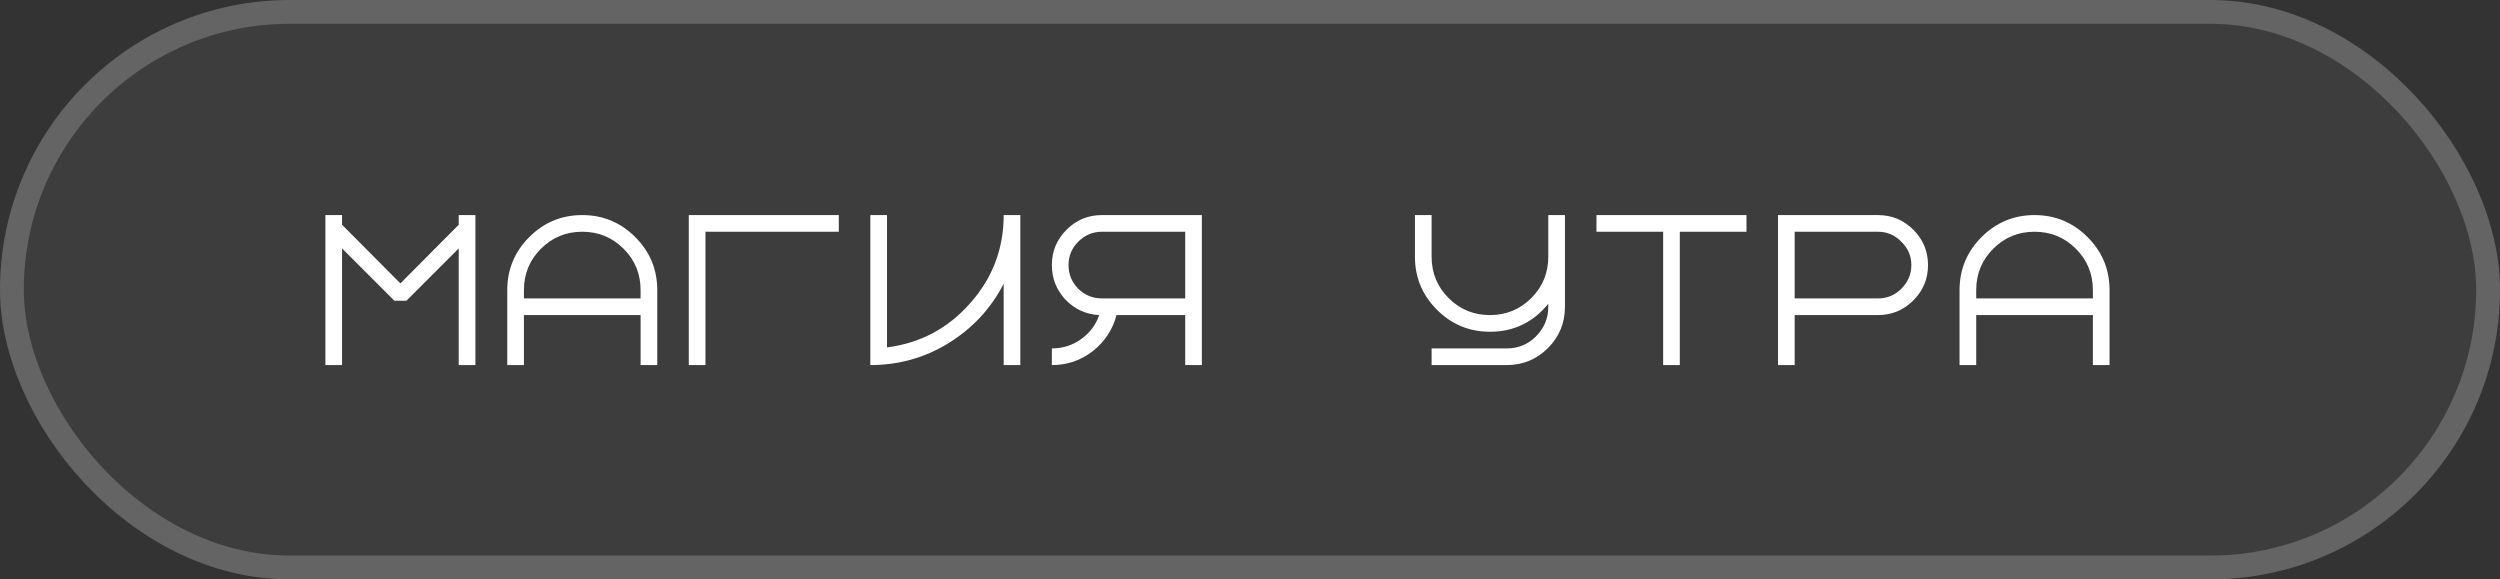 <?xml version="1.0" encoding="UTF-8"?> <svg xmlns="http://www.w3.org/2000/svg" width="315" height="73" viewBox="0 0 315 73" fill="none"><rect x="0" y="0" width="315" height="73" fill="#333333" stroke="none"/><g data-figma-bg-blur-radius="43.7"><rect width="315" height="73" rx="36.5" fill="white" fill-opacity="0.05"></rect><rect x="1.5" y="1.5" width="312" height="70" rx="35" stroke="white" stroke-opacity="0.2" stroke-width="3"></rect></g><path d="M57.8 46V31.3L51.206 37.894H49.694L43.1 31.3V46H41V27.1H43.1V28.318L50.45 35.71L57.8 28.318V27.1H59.9V46H57.8ZM80.715 37.6V36.55C80.715 34.506 80.001 32.77 78.573 31.342C77.145 29.914 75.409 29.2 73.365 29.2C71.321 29.2 69.585 29.914 68.157 31.342C66.729 32.77 66.015 34.506 66.015 36.55V37.6H80.715ZM63.915 46V36.55C63.915 33.946 64.839 31.72 66.687 29.872C68.535 28.024 70.761 27.1 73.365 27.1C75.969 27.1 78.195 28.024 80.043 29.872C81.891 31.72 82.815 33.946 82.815 36.55V46H80.715V39.7H66.015V46H63.915ZM86.788 46V27.1H105.688V29.2H88.888V46H86.788ZM128.562 27.1V46H126.462V35.752C124.866 38.86 122.556 41.352 119.532 43.228C116.536 45.076 113.246 46 109.662 46V27.1H111.762V43.774C115.934 43.242 119.42 41.394 122.22 38.23C125.048 35.066 126.462 31.356 126.462 27.1H128.562ZM135.853 30.46C135.041 31.272 134.635 32.252 134.635 33.4C134.635 34.548 135.041 35.542 135.853 36.382C136.693 37.194 137.687 37.6 138.835 37.6H149.335V29.2H138.835C137.687 29.2 136.693 29.62 135.853 30.46ZM151.435 27.1V46H149.335V39.7H140.683C140.207 41.52 139.213 43.032 137.701 44.236C136.189 45.412 134.467 46 132.535 46V43.9C133.907 43.9 135.139 43.508 136.231 42.724C137.323 41.94 138.079 40.932 138.499 39.7C136.847 39.616 135.433 38.972 134.257 37.768C133.109 36.536 132.535 35.08 132.535 33.4C132.535 31.664 133.151 30.18 134.383 28.948C135.615 27.716 137.099 27.1 138.835 27.1H151.435ZM180.383 27.1V32.35C180.383 34.394 181.097 36.13 182.525 37.558C183.953 38.986 185.689 39.7 187.733 39.7C189.777 39.7 191.513 38.986 192.941 37.558C194.369 36.13 195.083 34.394 195.083 32.35V27.1H197.183V38.65C197.183 40.694 196.469 42.43 195.041 43.858C193.613 45.286 191.877 46 189.833 46H180.383V43.9H189.833C191.289 43.9 192.521 43.396 193.529 42.388C194.565 41.352 195.083 40.106 195.083 38.65V38.272C193.179 40.624 190.729 41.8 187.733 41.8C185.129 41.8 182.903 40.876 181.055 39.028C179.207 37.18 178.283 34.954 178.283 32.35V27.1H180.383ZM201.156 29.2V27.1H220.056V29.2H211.656V46H209.556V29.2H201.156ZM239.57 36.382C240.41 35.542 240.83 34.548 240.83 33.4C240.83 32.252 240.41 31.272 239.57 30.46C238.758 29.62 237.778 29.2 236.63 29.2H226.13V37.6H236.63C237.778 37.6 238.758 37.194 239.57 36.382ZM224.03 46V27.1H236.63C238.366 27.1 239.85 27.716 241.082 28.948C242.314 30.18 242.93 31.664 242.93 33.4C242.93 35.136 242.314 36.62 241.082 37.852C239.85 39.084 238.366 39.7 236.63 39.7H226.13V46H224.03ZM263.703 37.6V36.55C263.703 34.506 262.989 32.77 261.561 31.342C260.133 29.914 258.397 29.2 256.353 29.2C254.309 29.2 252.573 29.914 251.145 31.342C249.717 32.77 249.003 34.506 249.003 36.55V37.6H263.703ZM246.903 46V36.55C246.903 33.946 247.827 31.72 249.675 29.872C251.523 28.024 253.749 27.1 256.353 27.1C258.957 27.1 261.183 28.024 263.031 29.872C264.879 31.72 265.803 33.946 265.803 36.55V46H263.703V39.7H249.003V46H246.903Z" fill="white"></path><defs><clipPath id="bgblur_0_1143_1698_clip_path" transform="translate(43.7 43.7)"><rect width="315" height="73" rx="36.5"></rect></clipPath></defs></svg> 